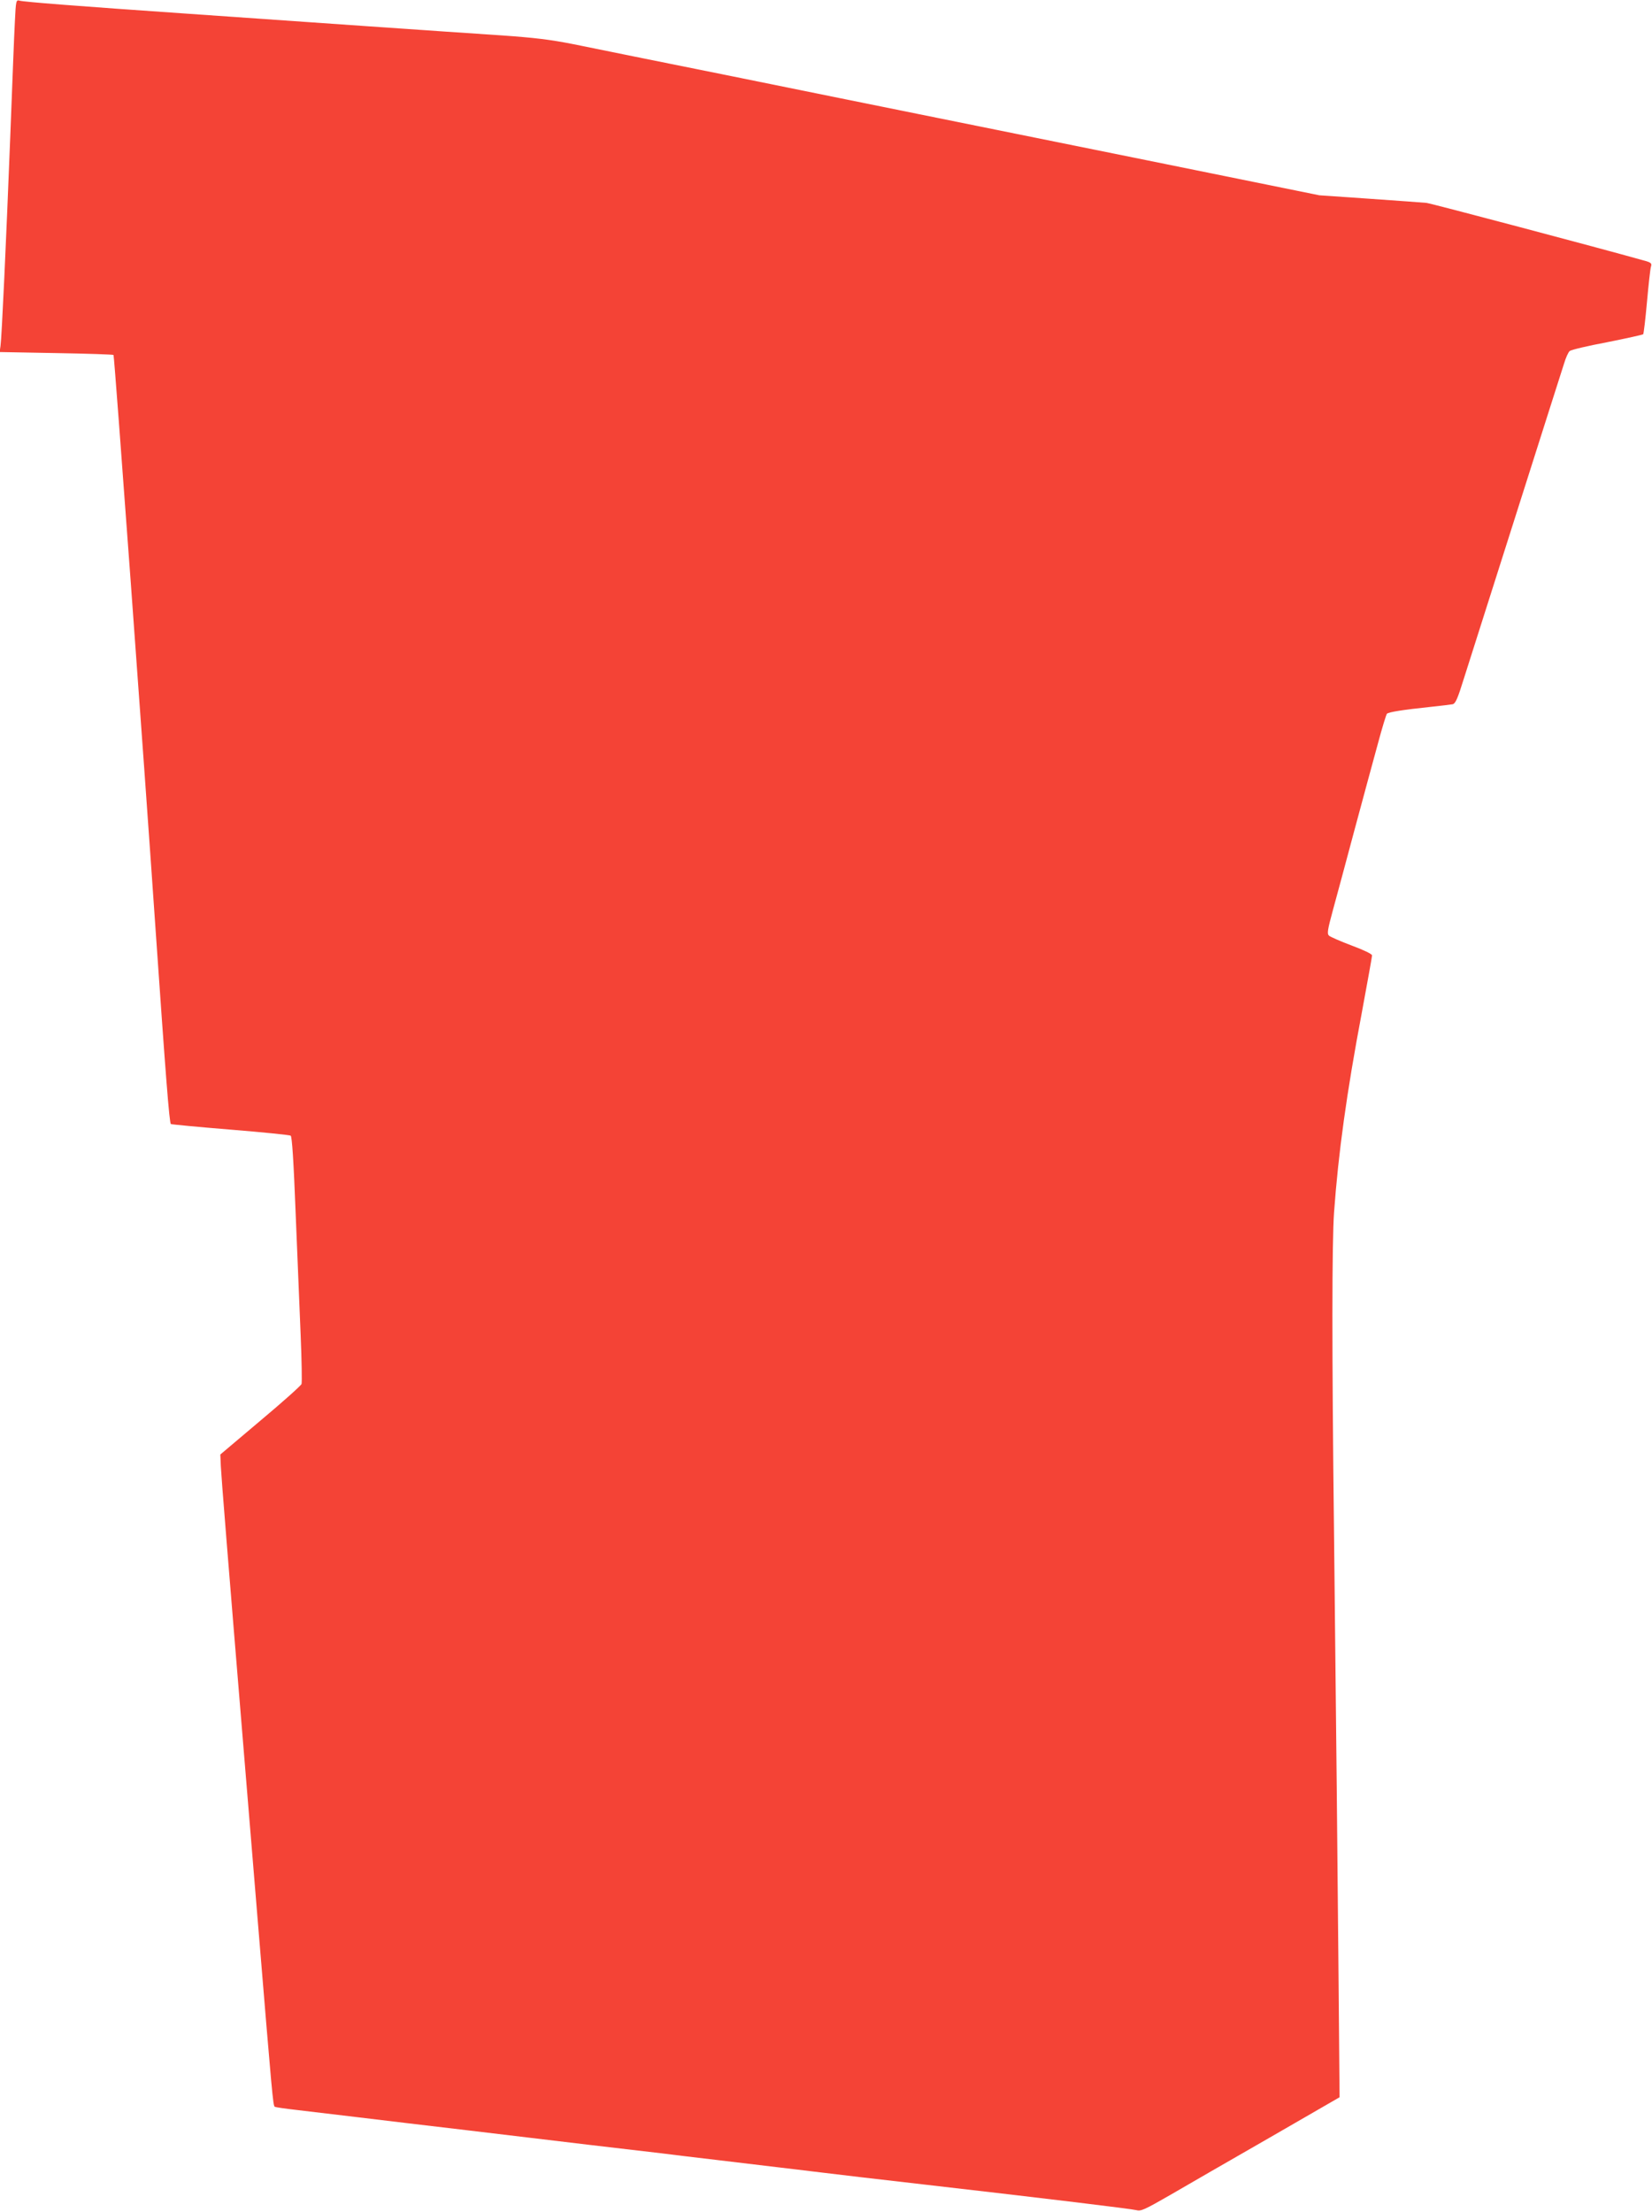 <?xml version="1.0" standalone="no"?>
<!DOCTYPE svg PUBLIC "-//W3C//DTD SVG 20010904//EN"
 "http://www.w3.org/TR/2001/REC-SVG-20010904/DTD/svg10.dtd">
<svg version="1.0" xmlns="http://www.w3.org/2000/svg"
 width="956pt" height="1280pt" viewBox="0 0 956 1280"
 preserveAspectRatio="xMidYMid meet">
<g transform="translate(0,1280) scale(0.1,-0.1)"
fill="#f44336" stroke="none">
<path d="M86 12673 c-4 -70 -15 -362 -26 -648 -25 -642 -50 -1178 -57 -1226
l-5 -36 327 -6 c180 -3 329 -8 332 -11 5 -4 177 -2358 242 -3306 60 -867 81
-1139 90 -1144 3 -2 158 -17 343 -32 186 -15 343 -31 350 -35 8 -5 17 -142 29
-451 10 -243 23 -561 29 -706 6 -144 8 -270 5 -280 -3 -9 -110 -105 -238 -212
l-232 -196 3 -69 c3 -62 39 -513 142 -1760 16 -198 50 -607 75 -910 80 -969
85 -1029 95 -1035 5 -3 60 -11 122 -18 62 -7 221 -26 353 -42 132 -16 416 -50
630 -75 215 -26 539 -64 720 -86 182 -21 366 -43 410 -48 44 -6 197 -24 340
-41 143 -17 294 -35 335 -40 41 -5 154 -18 250 -30 200 -24 241 -29 590 -69
733 -84 1208 -142 1235 -149 27 -8 48 2 196 87 91 53 349 202 574 331 l407
235 -6 700 c-7 771 -12 1288 -26 2555 -13 1086 -12 1690 0 1864 25 346 73 693
161 1158 32 174 59 322 59 330 0 8 -48 31 -118 57 -64 24 -123 50 -131 57 -12
11 -9 32 22 146 20 73 77 284 126 468 50 184 110 409 135 498 24 90 48 168 52
172 10 10 92 23 254 40 58 6 114 13 126 15 17 4 29 31 68 157 27 84 163 513
303 953 140 440 263 828 274 861 10 34 25 67 33 73 8 7 105 30 217 51 111 22
205 43 208 46 3 3 13 87 22 187 9 100 19 192 23 204 6 20 2 24 -46 37 -249 70
-1222 328 -1253 332 -22 2 -170 13 -330 24 l-290 20 -990 201 c-544 110 -1143
231 -1330 269 -187 38 -673 136 -1080 219 -407 82 -819 165 -915 185 -136 27
-229 38 -415 51 -132 9 -494 33 -805 55 -311 22 -763 53 -1005 70 -653 45
-957 69 -981 76 -21 6 -22 2 -28 -123z"/>
</g>
</svg>
